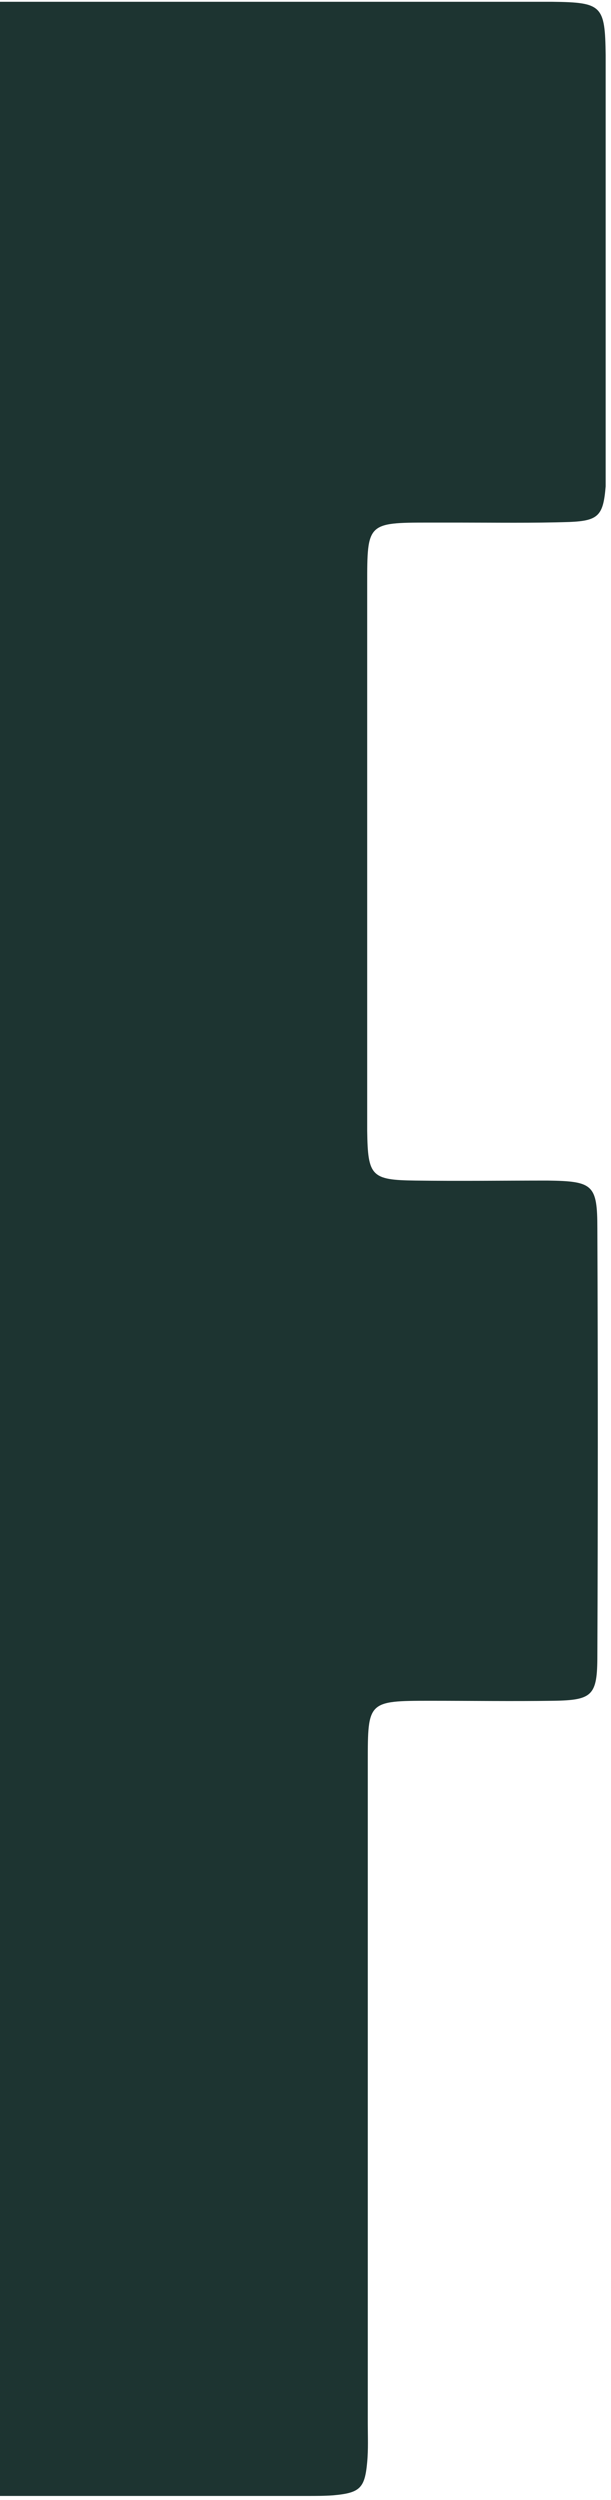 <svg width="103" height="421" viewBox="0 0 103 421" fill="none" xmlns="http://www.w3.org/2000/svg">
<path d="M-26 210.5C-26 144.4 -26 78.3 -26 12.1C-26 0.3 -26 0.3 -14 0.3C20.7 0.3 55.5 0.3 90.2 0.3C91.2 0.3 92.1 0.3 93.1 0.3C101.5 0.4 102 0.9 102.1 9.3C102.1 32.5 102.1 55.8 102.1 79C102.1 80 102.1 80.9 102.1 81.9C101.7 86.8 100.9 87.7 96 87.9C89.8 88.1 83.5 88 77.3 88C75.6 88 73.9 88 72.3 88C61.9 88 61.9 88.1 61.9 98.4C61.9 128.3 61.9 158.3 61.9 188.2C61.9 188.9 61.9 189.6 61.9 190.4C62 198.1 62.6 198.7 70 198.8C77.4 198.9 84.9 198.8 92.3 198.8C100 198.9 100.7 199.5 100.7 206.9C100.8 230.9 100.8 254.8 100.7 278.8C100.7 285.5 99.9 286.3 93.3 286.4C86.4 286.5 79.4 286.4 72.5 286.4C62 286.4 62 286.5 62 296.7C62 333.8 62 371 62 408.1C62 410.3 62.1 412.4 61.9 414.6C61.5 419 60.7 419.8 56.1 420.2C54.7 420.3 53.2 420.3 51.8 420.3C29.3 420.3 6.8 420.3 -15.8 420.3C-17.5 420.3 -19.2 420.2 -20.8 420.2C-24 420.1 -25.6 418.4 -25.7 415.2C-25.8 412.8 -25.8 410.4 -25.8 408C-26 342.2 -26 276.4 -26 210.5Z" fill="#1D3431"/>
</svg>
